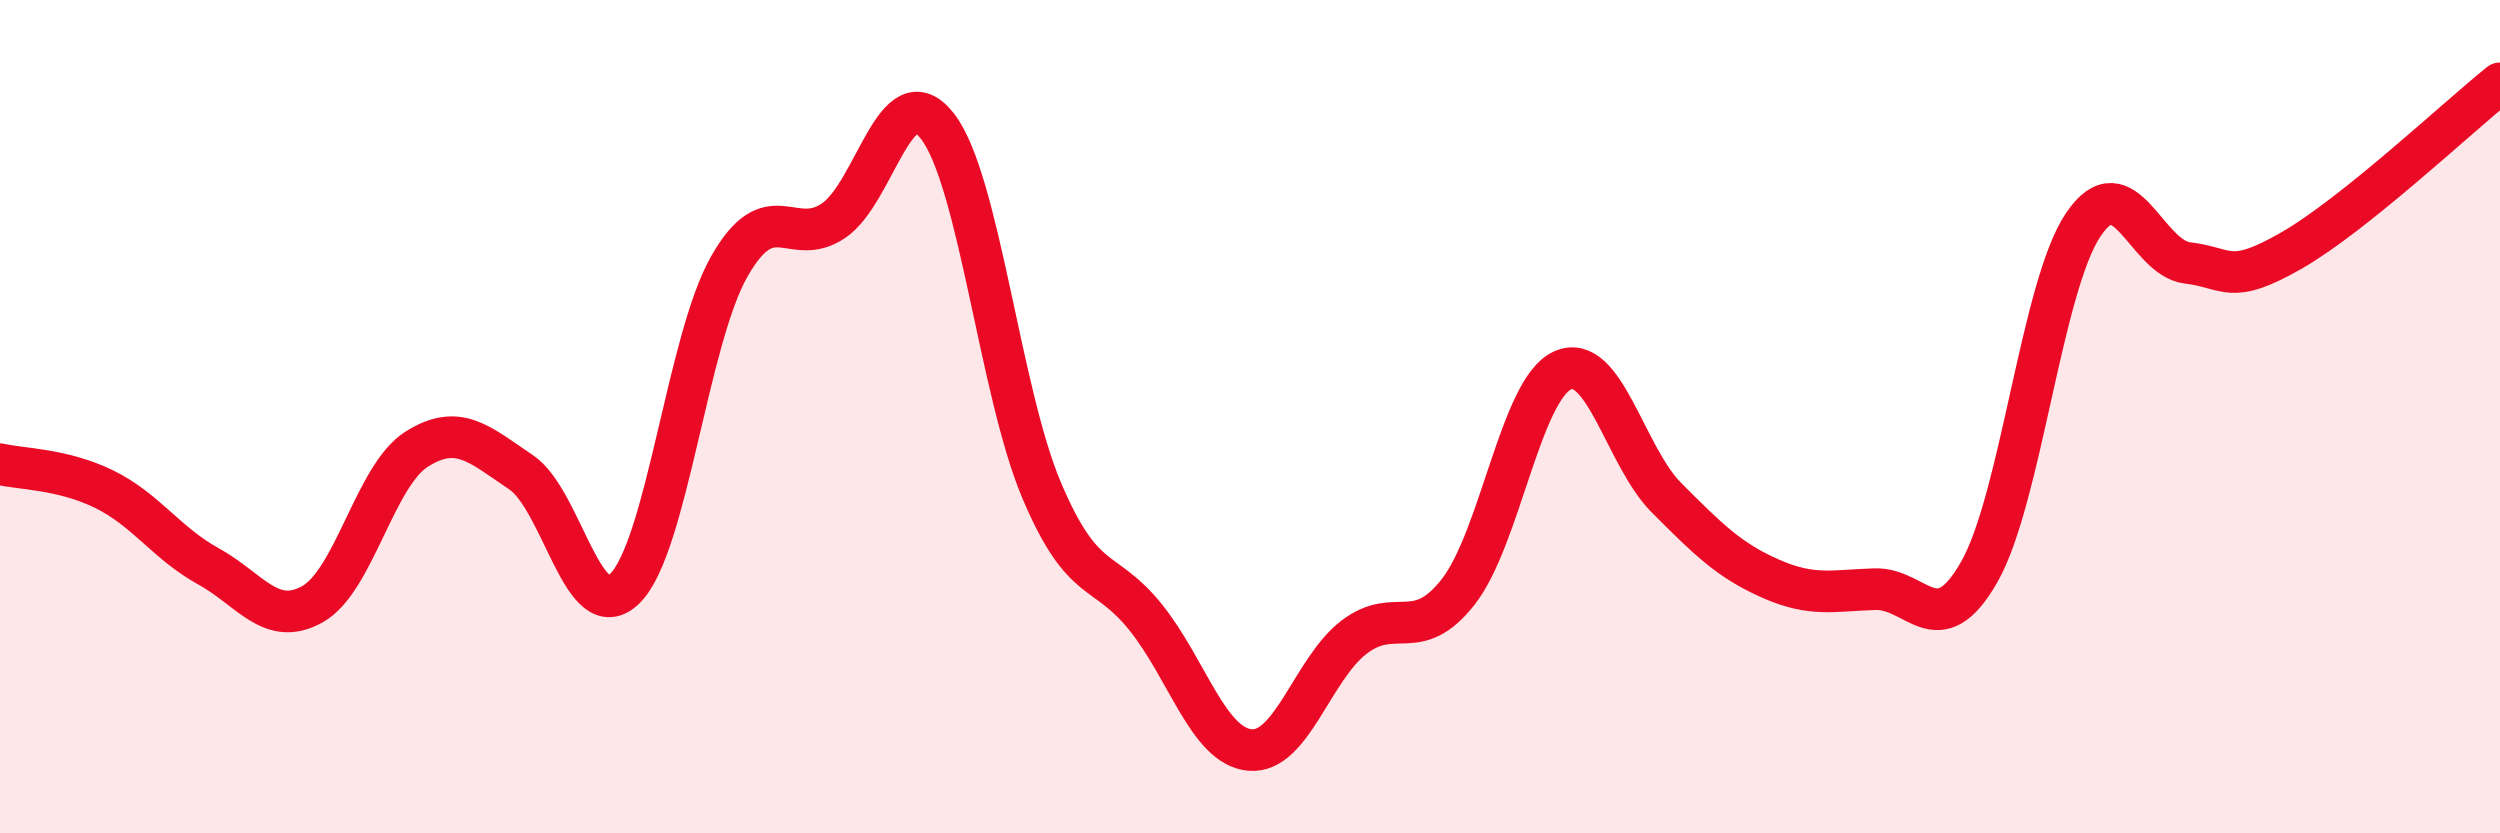 
    <svg width="60" height="20" viewBox="0 0 60 20" xmlns="http://www.w3.org/2000/svg">
      <path
        d="M 0,11.14 C 0.5,11.26 1.5,11.25 2.5,11.74 C 3.5,12.23 4,13.04 5,13.59 C 6,14.14 6.5,15.06 7.5,14.5 C 8.5,13.94 9,11.41 10,10.78 C 11,10.15 11.5,10.66 12.5,11.33 C 13.5,12 14,15.11 15,14.12 C 16,13.13 16.5,8.16 17.5,6.4 C 18.5,4.64 19,5.97 20,5.3 C 21,4.63 21.5,1.74 22.5,3.03 C 23.5,4.32 24,9.41 25,11.77 C 26,14.13 26.5,13.57 27.5,14.82 C 28.5,16.07 29,17.91 30,18 C 31,18.09 31.5,16.05 32.5,15.29 C 33.5,14.53 34,15.48 35,14.2 C 36,12.92 36.5,9.34 37.5,8.89 C 38.5,8.44 39,10.95 40,11.95 C 41,12.95 41.5,13.45 42.5,13.89 C 43.5,14.33 44,14.17 45,14.14 C 46,14.11 46.5,15.48 47.5,13.73 C 48.5,11.98 49,6.87 50,5.39 C 51,3.91 51.5,6.19 52.5,6.31 C 53.5,6.43 53.5,6.87 55,6.01 C 56.5,5.15 59,2.8 60,2L60 20L0 20Z"
        fill="#EB0A25"
        opacity="0.1"
        stroke-linecap="round"
        stroke-linejoin="round"
      />
      <path
        d="M 0,11.14 C 0.5,11.26 1.5,11.25 2.5,11.74 C 3.5,12.23 4,13.04 5,13.59 C 6,14.14 6.5,15.06 7.5,14.5 C 8.5,13.94 9,11.41 10,10.78 C 11,10.15 11.5,10.66 12.5,11.33 C 13.5,12 14,15.11 15,14.12 C 16,13.13 16.5,8.16 17.5,6.4 C 18.5,4.64 19,5.97 20,5.3 C 21,4.63 21.5,1.74 22.5,3.03 C 23.5,4.32 24,9.41 25,11.77 C 26,14.13 26.5,13.57 27.5,14.82 C 28.5,16.07 29,17.91 30,18 C 31,18.09 31.5,16.05 32.5,15.29 C 33.5,14.53 34,15.48 35,14.2 C 36,12.92 36.5,9.34 37.5,8.89 C 38.5,8.44 39,10.95 40,11.95 C 41,12.95 41.5,13.45 42.5,13.89 C 43.5,14.33 44,14.17 45,14.14 C 46,14.11 46.5,15.48 47.5,13.73 C 48.5,11.98 49,6.87 50,5.39 C 51,3.91 51.5,6.19 52.5,6.31 C 53.5,6.43 53.5,6.87 55,6.01 C 56.5,5.15 59,2.8 60,2"
        stroke="#EB0A25"
        stroke-width="1"
        fill="none"
        stroke-linecap="round"
        stroke-linejoin="round"
      />
    </svg>
  